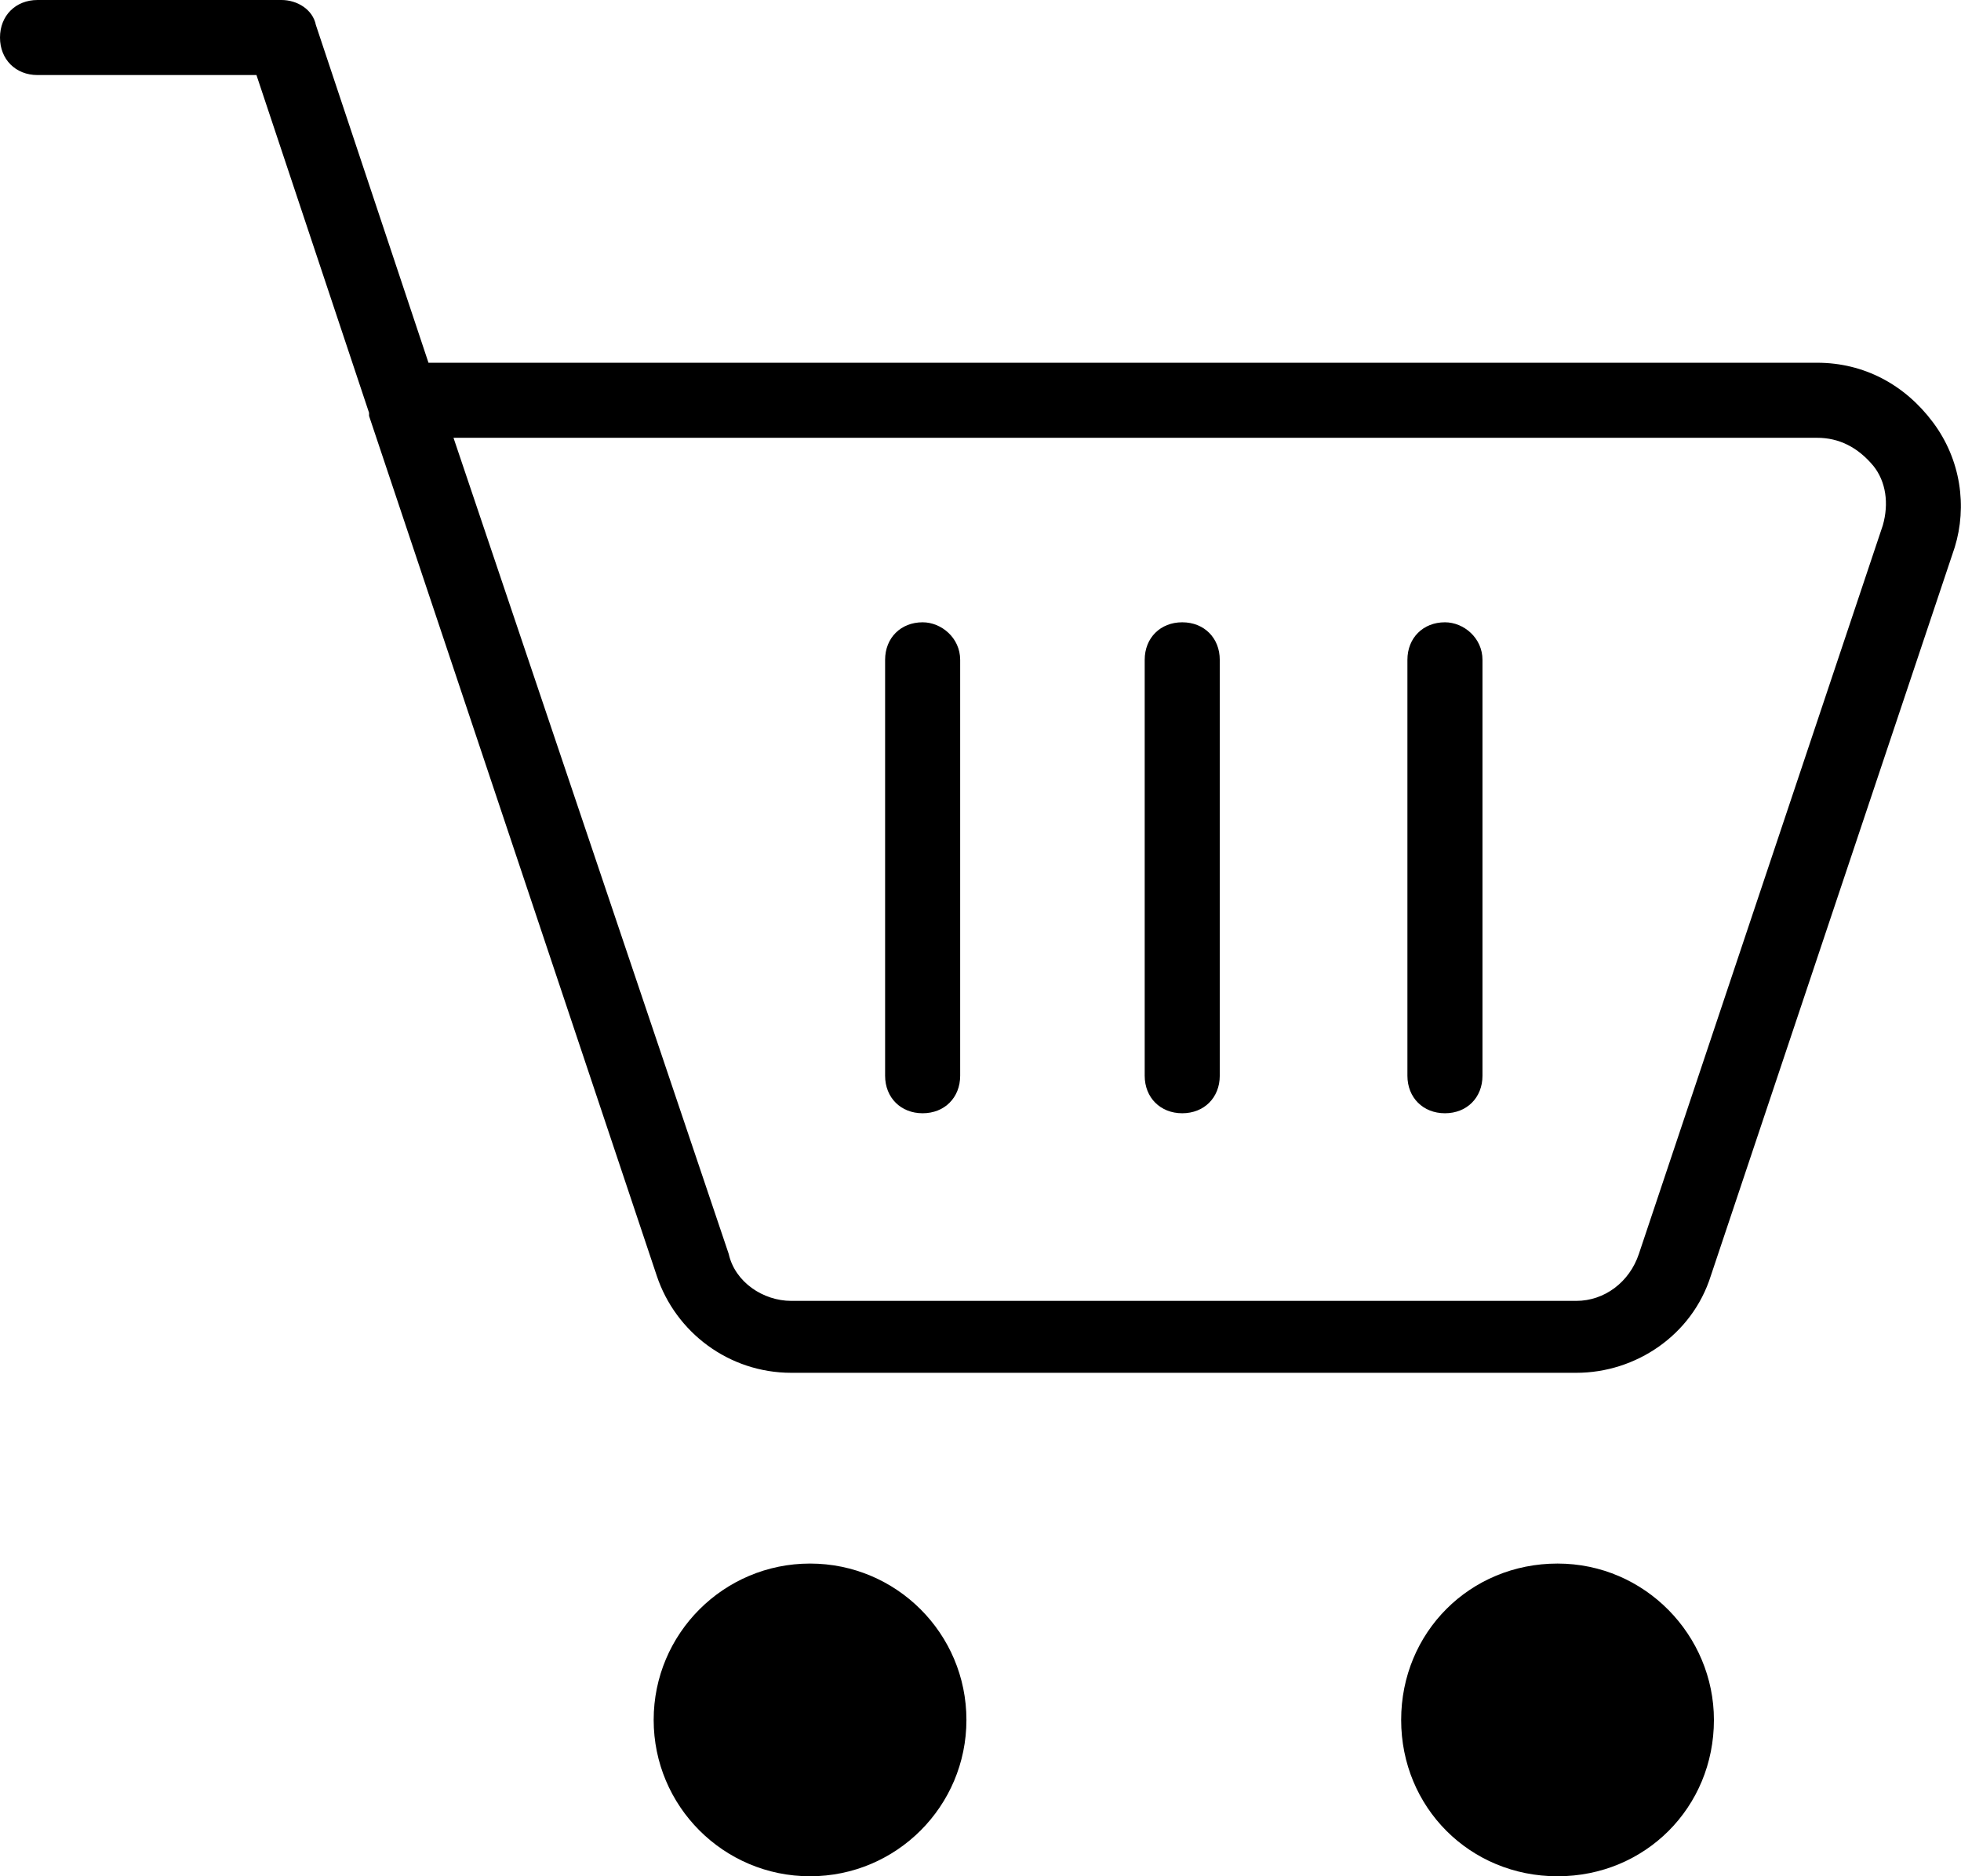 <?xml version="1.0" encoding="utf-8"?>
<!-- Generator: Adobe Illustrator 23.0.1, SVG Export Plug-In . SVG Version: 6.00 Build 0)  -->
<svg version="1.1" id="Camada_1" xmlns="http://www.w3.org/2000/svg" xmlns:xlink="http://www.w3.org/1999/xlink" x="0px" y="0px"
	 viewBox="0 0 62.7 60" style="enable-background:new 0 0 62.7 60;" xml:space="preserve">
<g>
	<circle cx="25.9" cy="55" r="5"/>
	<path d="M49.8,50c-2.8,0-5,2.2-5,5c0,2.8,2.2,5,5,5c2.8,0,5-2.2,5-5C54.8,52.3,52.6,50,49.8,50z"/>
	<path d="M61.8,13.5c-0.9-1.2-2.2-1.9-3.7-1.9H13.7L10.1,0.8C10,0.3,9.5,0,9,0H1.2C0.5,0,0,0.5,0,1.2s0.5,1.2,1.2,1.2h7l3.6,10.8
		c0,0,0,0,0,0.1L21,40.8c0.6,1.8,2.3,3.1,4.3,3.1h25.1c1.9,0,3.7-1.2,4.3-3.1l7.8-23.3C62.9,16.2,62.7,14.7,61.8,13.5z M60.2,16.8
		l-7.8,23.3c-0.3,0.9-1.1,1.5-2,1.5H25.3c-0.9,0-1.8-0.6-2-1.5L14.5,14h43.6c0.7,0,1.3,0.3,1.8,0.9C60.3,15.4,60.4,16.1,60.2,16.8z"
		/>
	<path d="M29.5,19.9c-0.7,0-1.2,0.5-1.2,1.2v13.3c0,0.7,0.5,1.2,1.2,1.2c0.7,0,1.2-0.5,1.2-1.2V21.1C30.7,20.4,30.1,19.9,29.5,19.9z
		"/>
	<path d="M37.8,19.9c-0.7,0-1.2,0.5-1.2,1.2v13.3c0,0.7,0.5,1.2,1.2,1.2s1.2-0.5,1.2-1.2V21.1C39,20.4,38.5,19.9,37.8,19.9z"/>
	<path d="M46.2,19.9c-0.7,0-1.2,0.5-1.2,1.2v13.3c0,0.7,0.5,1.2,1.2,1.2c0.7,0,1.2-0.5,1.2-1.2V21.1C47.4,20.4,46.8,19.9,46.2,19.9z
		"/>
</g>
</svg>
